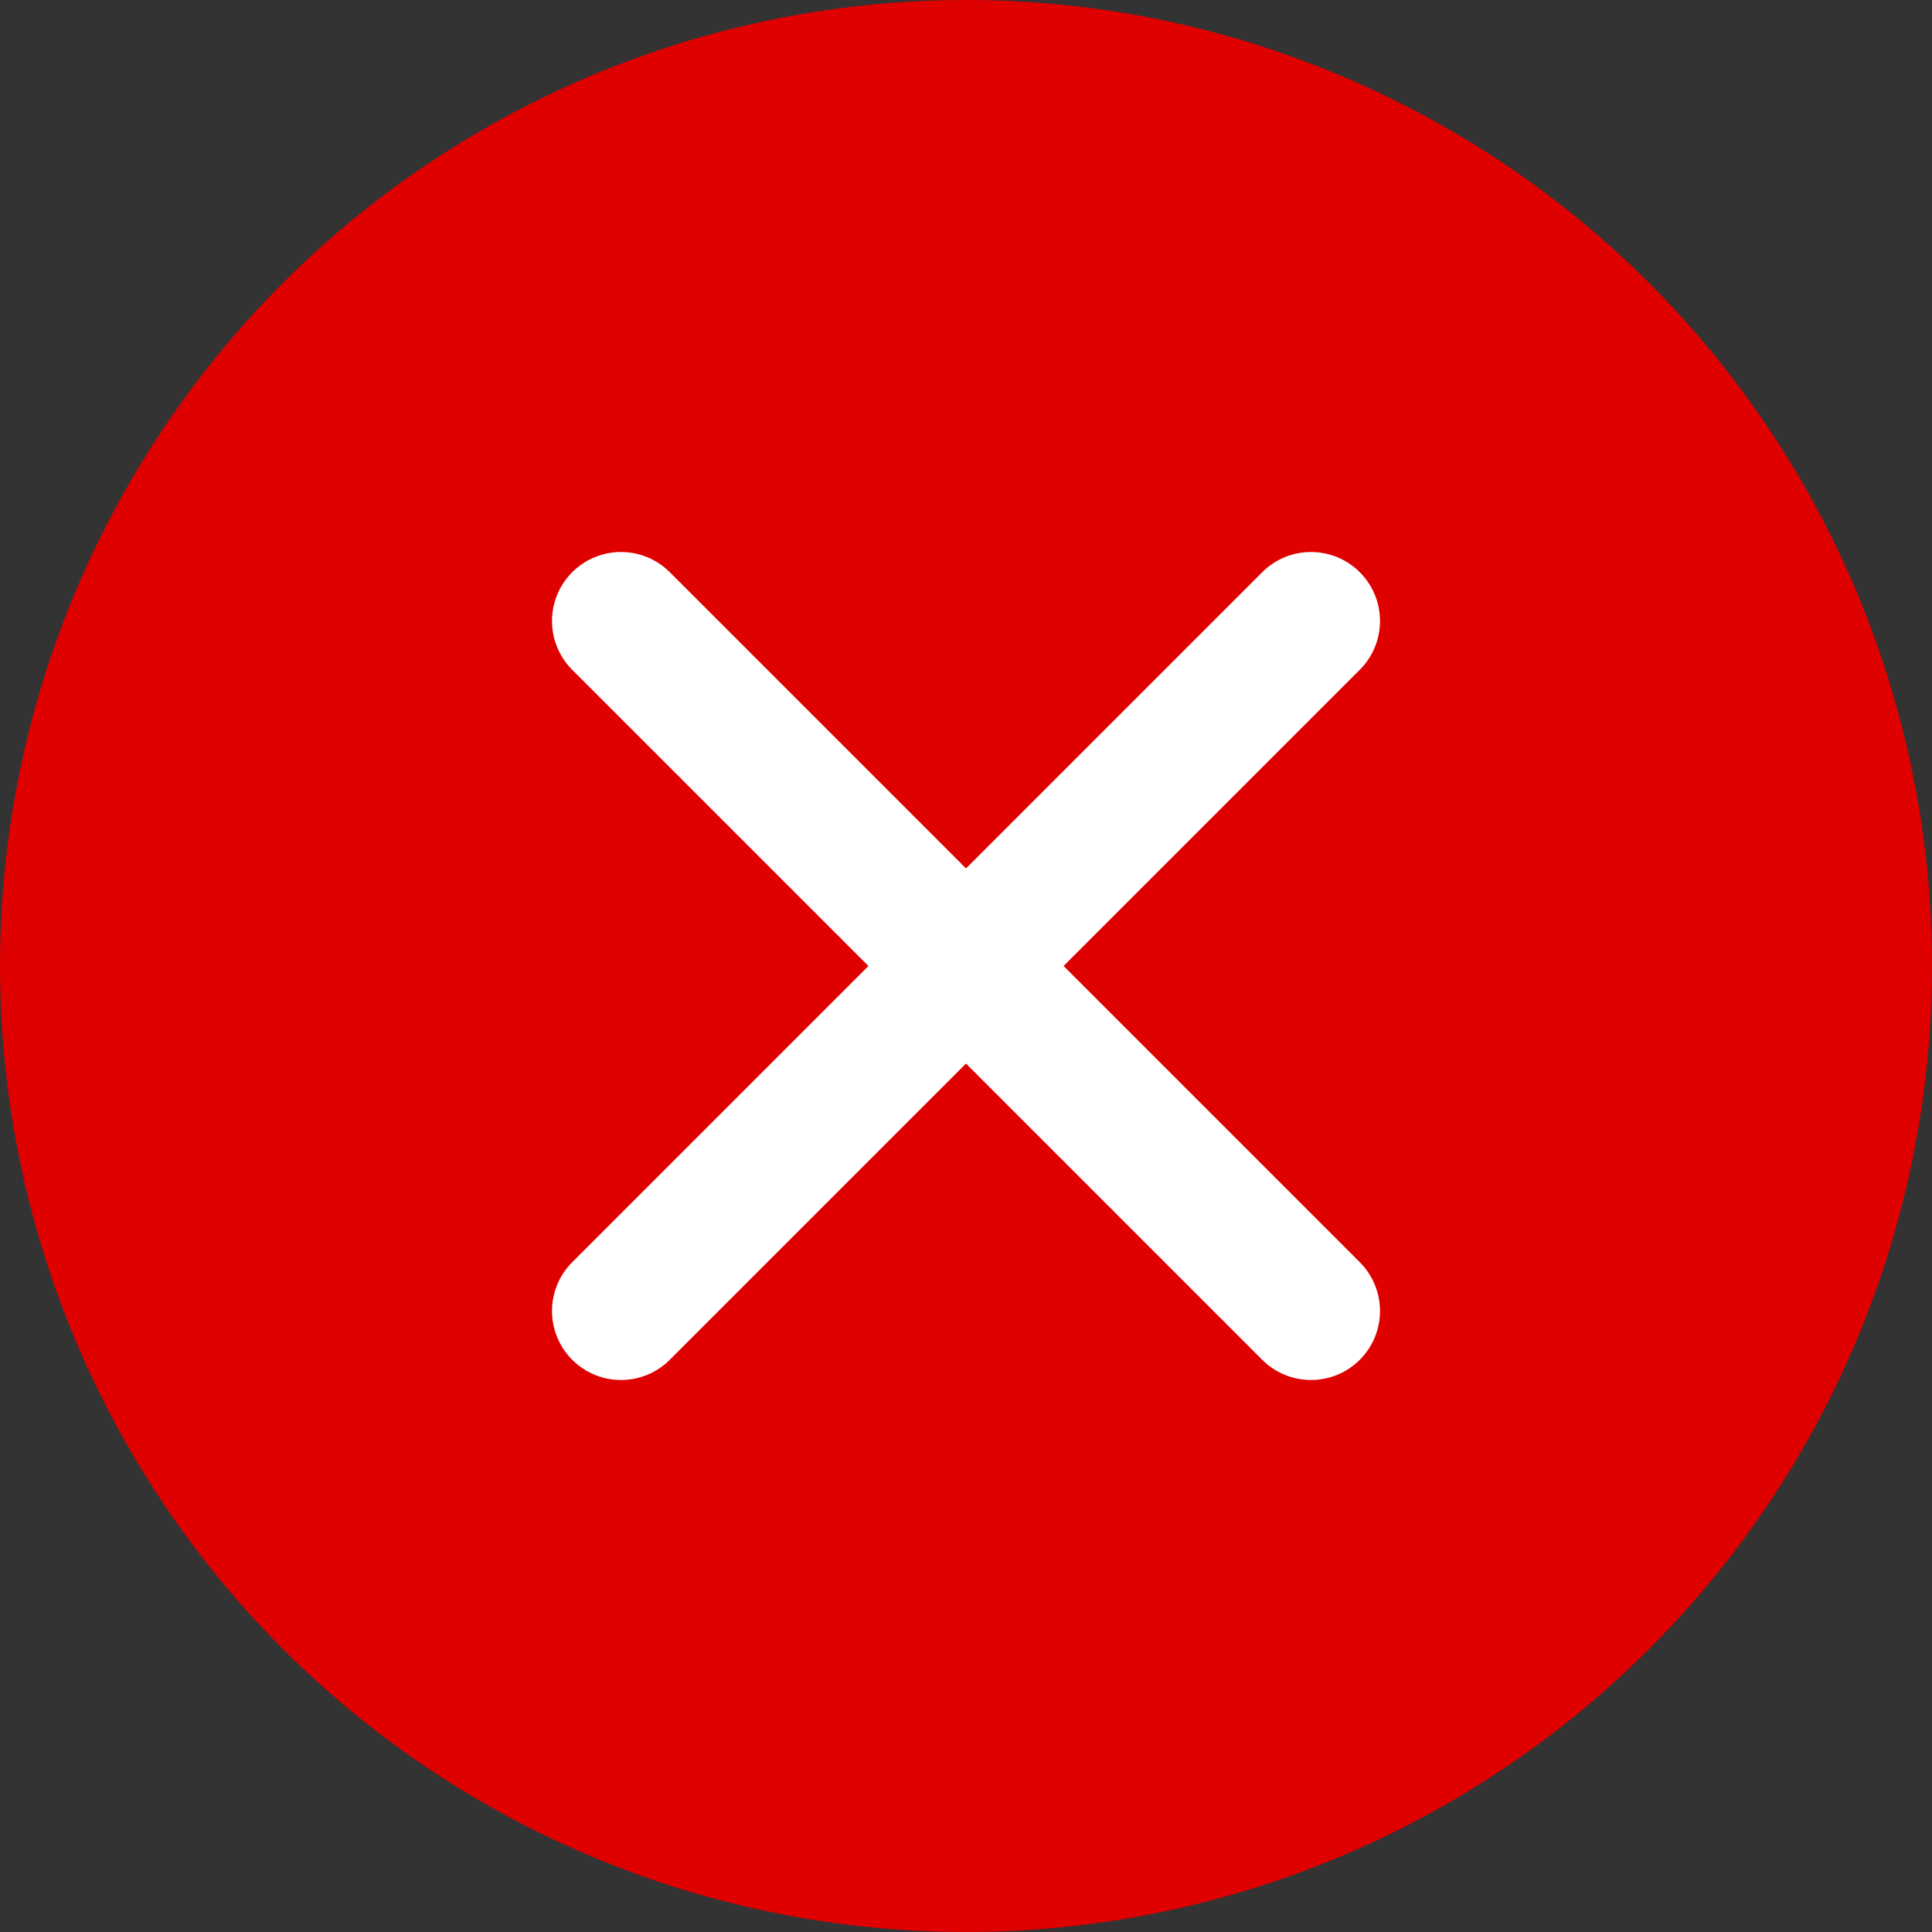 <?xml version="1.0" encoding="UTF-8"?>
<svg width="14px" height="14px" viewBox="0 0 14 14" version="1.1" xmlns="http://www.w3.org/2000/svg" xmlns:xlink="http://www.w3.org/1999/xlink">
    <rect x="0" y="0" width="14" height="14" fill="#333333" stroke="none"/>
    <!-- Generator: Sketch 51.2 (57519) - http://www.bohemiancoding.com/sketch -->
    <title>Group 9</title>
    <desc>Created with Sketch.</desc>
    <defs></defs>
    <g id="Symbols" stroke="none" stroke-width="1" fill="none" fill-rule="evenodd">
        <g id="Group-9">
            <circle id="Oval" fill="#DF0000" cx="7" cy="7" r="7"></circle>
            <g id="Group" transform="translate(4, 4)" stroke="#FFFFFF" stroke-linecap="round">
                <path d="M0.5,0.5 L5.5,5.5" id="Line"></path>
                <path d="M0.5,5.5 L5.5,0.5" id="Line"></path>
            </g>
        </g>
    </g>
</svg>